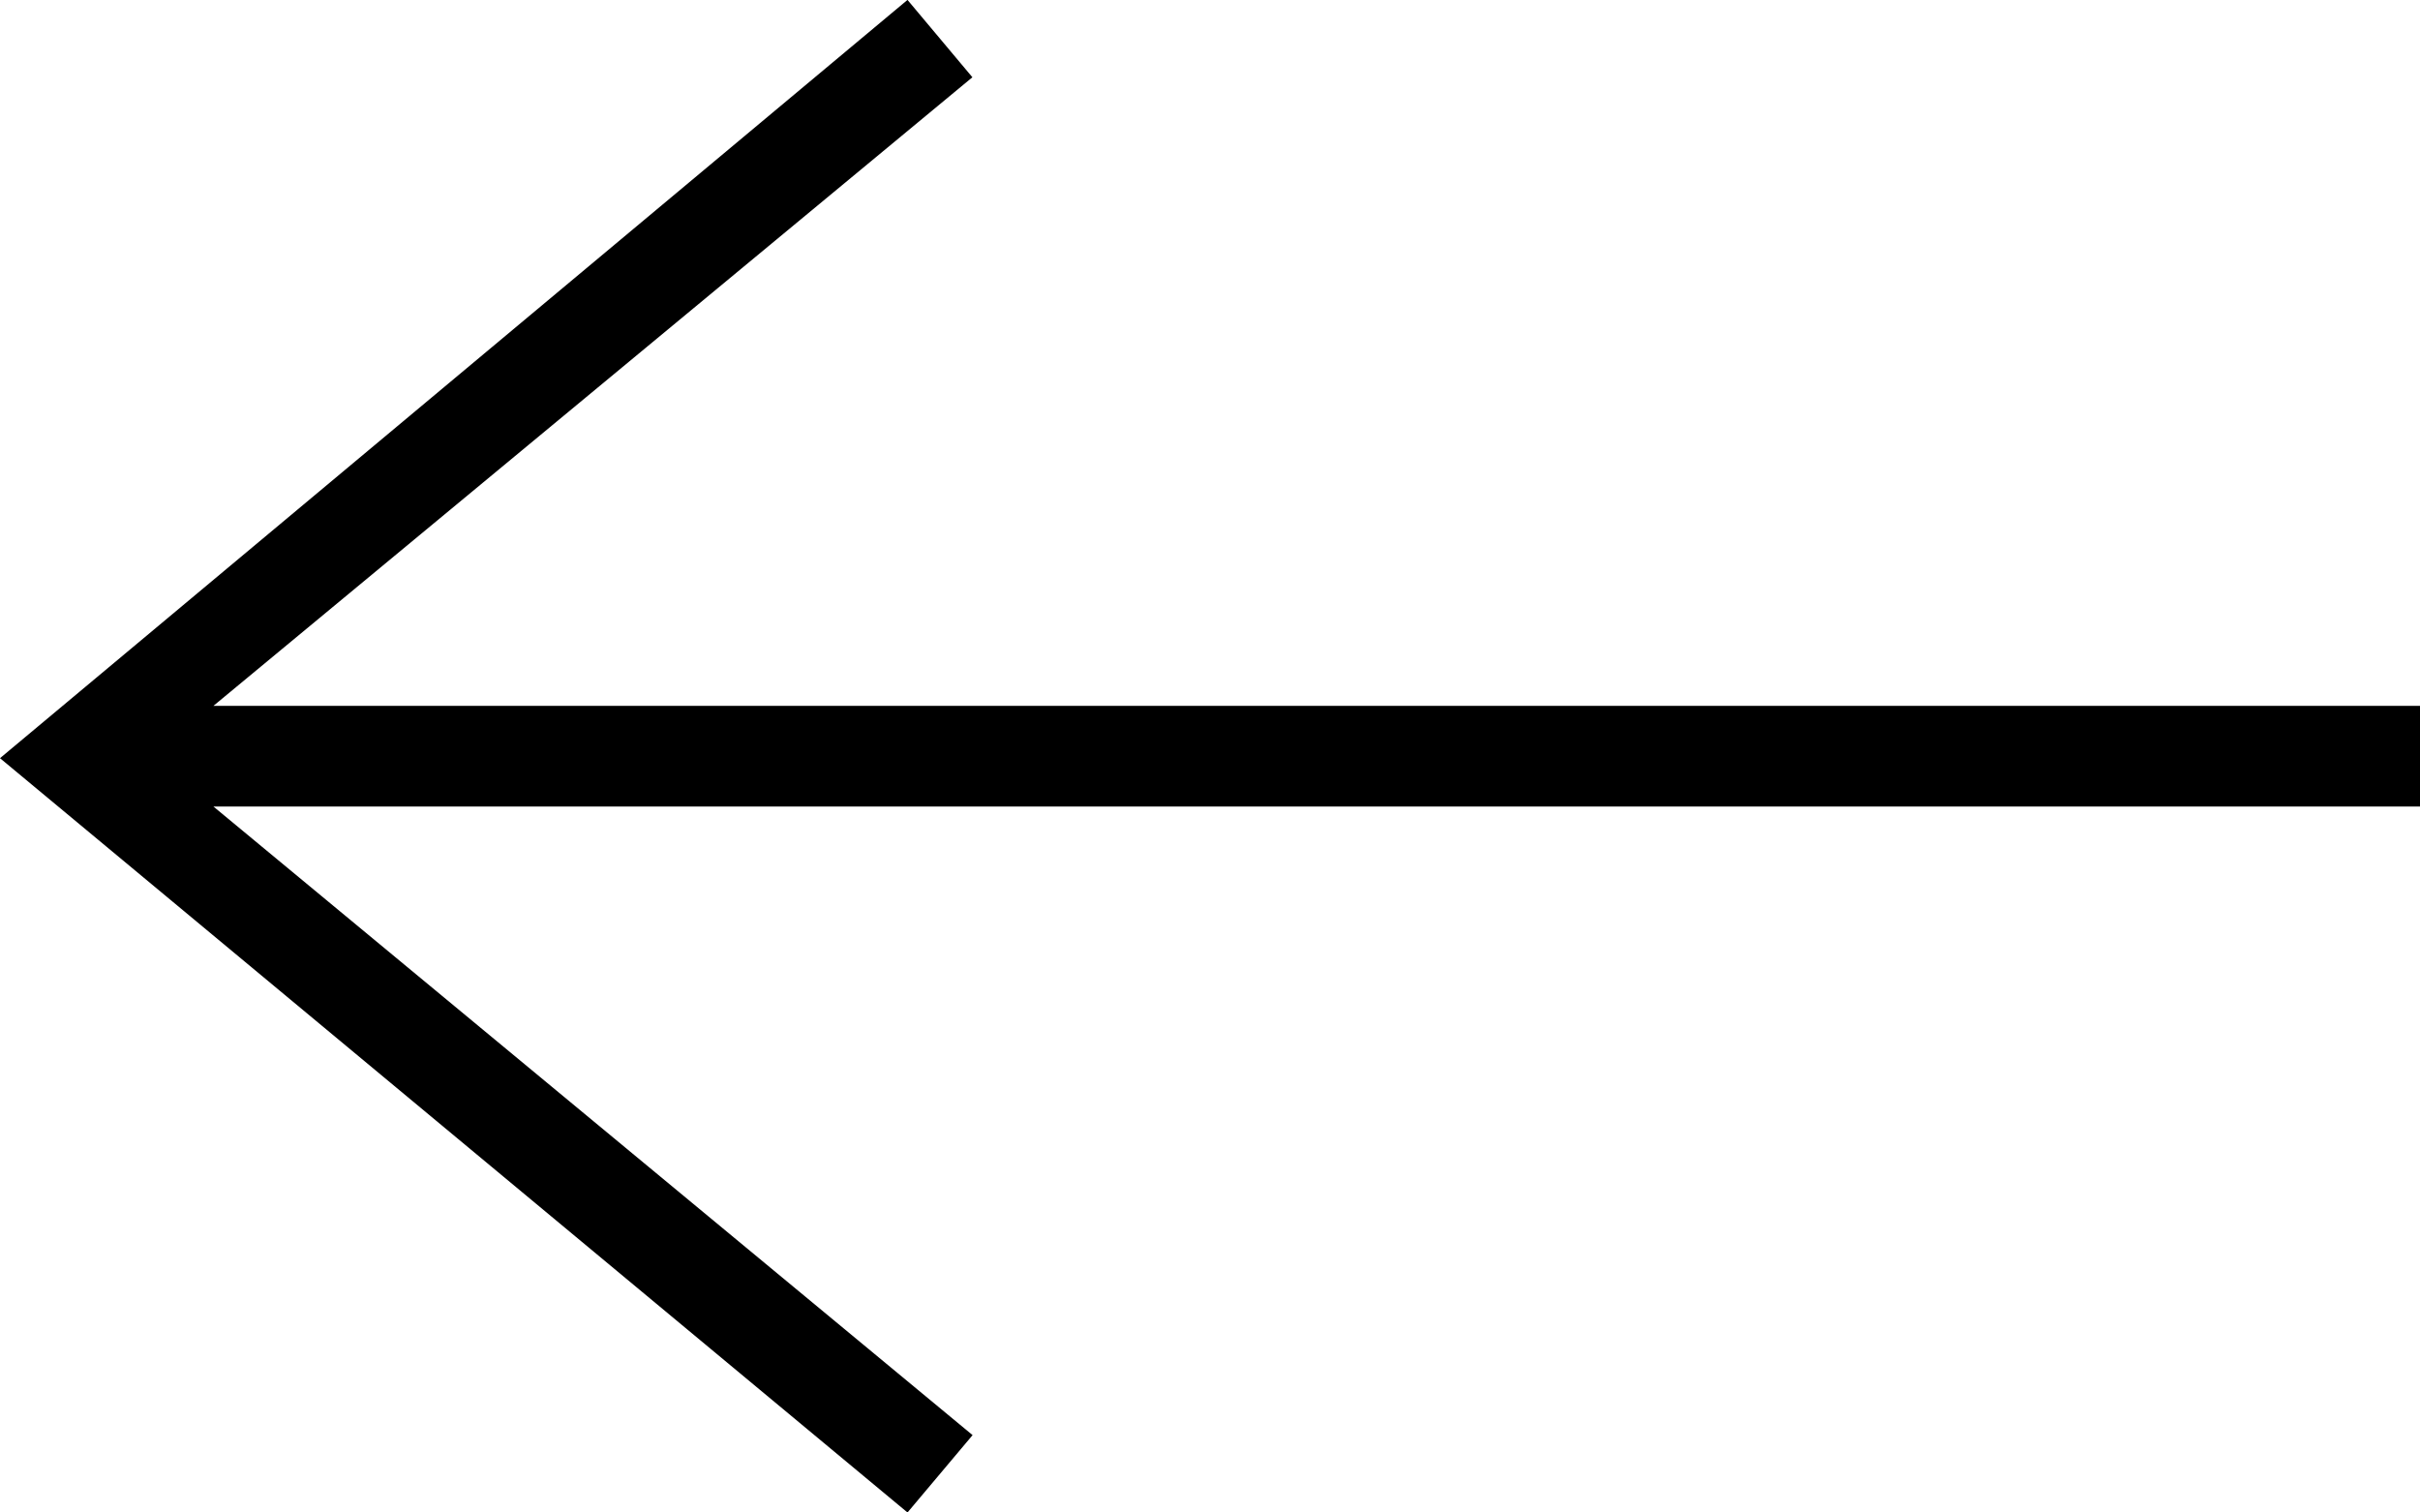 <svg xmlns="http://www.w3.org/2000/svg" width="25.024" height="15.64" viewBox="0 0 25.024 15.64"><defs><style>.a{fill-rule:evenodd;}</style></defs><path class="a" d="M22.817,8.341l-7.848,6.5.671.8L25.024,7.8,15.64,0l-.673.8,7.85,6.5H0V8.341Z" transform="translate(25.024 15.64) rotate(180)"/></svg>